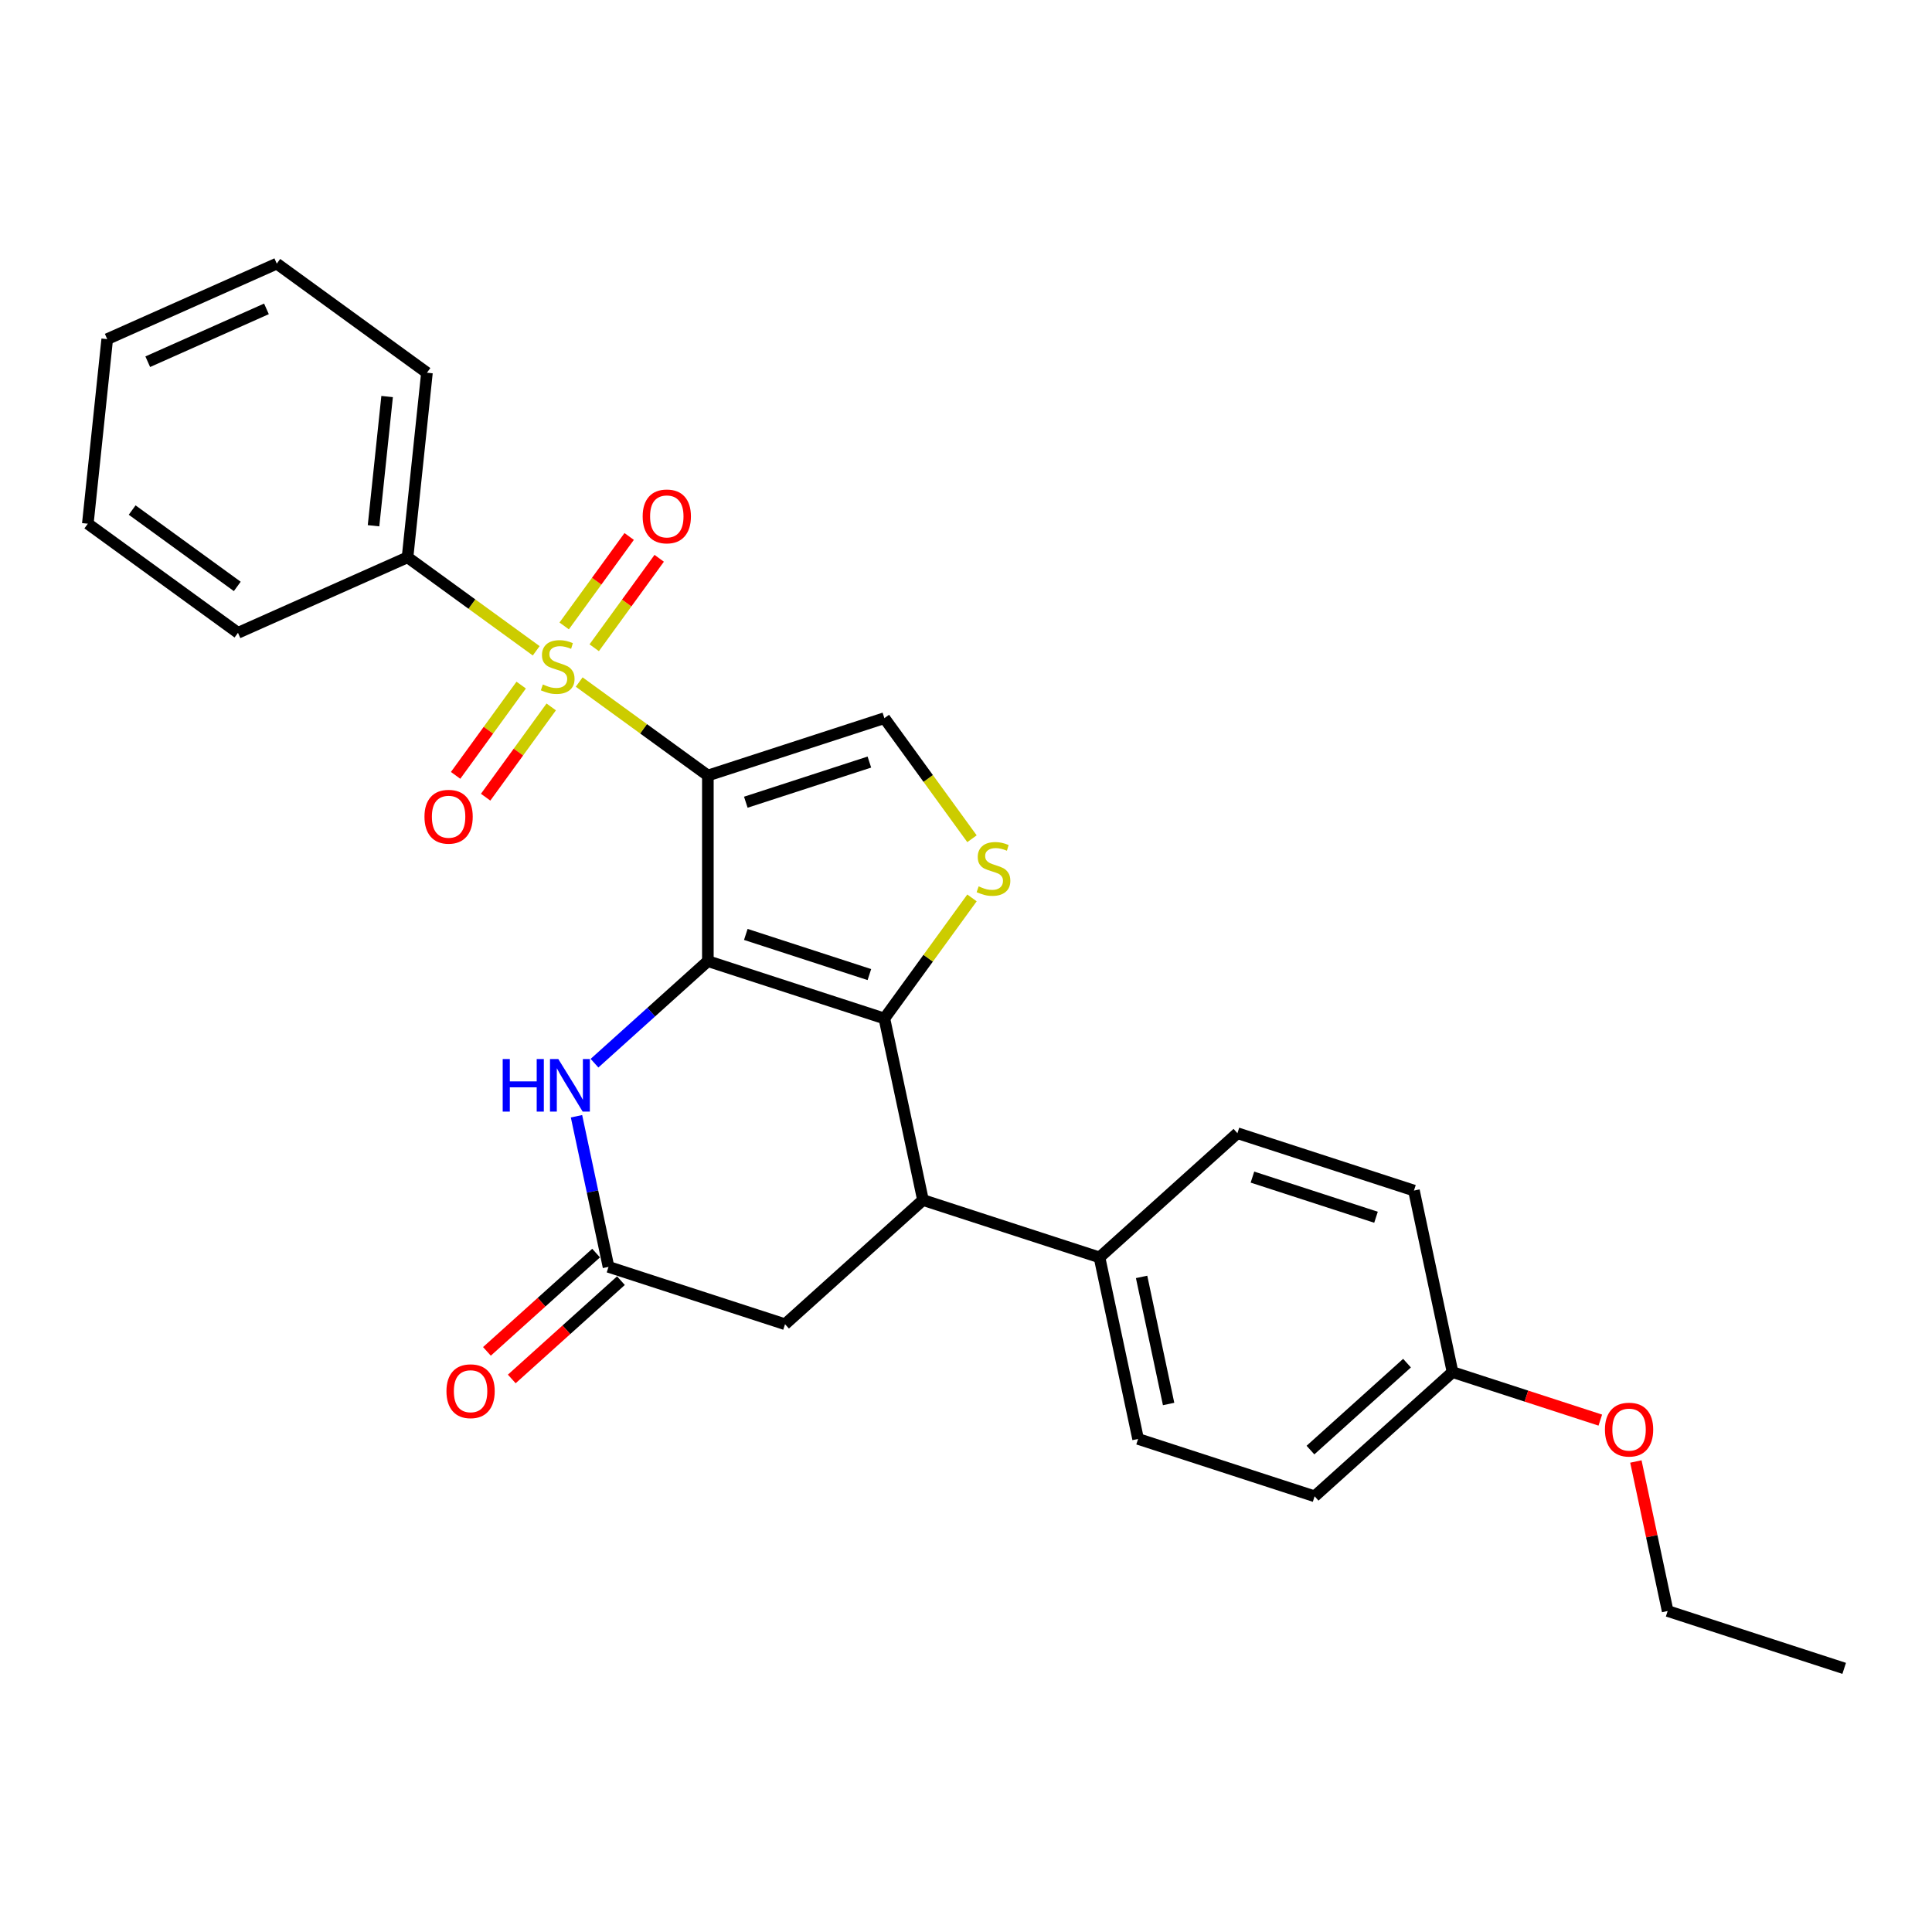 <?xml version='1.0' encoding='iso-8859-1'?>
<svg version='1.1' baseProfile='full'
              xmlns='http://www.w3.org/2000/svg'
                      xmlns:rdkit='http://www.rdkit.org/xml'
                      xmlns:xlink='http://www.w3.org/1999/xlink'
                  xml:space='preserve'
width='1000px' height='1000px' viewBox='0 0 1000 1000'>
<!-- END OF HEADER -->
<rect style='opacity:1.0;fill:#FFFFFF;stroke:none' width='1000' height='1000' x='0' y='0'> </rect>
<path class='bond-0' d='M 366.387,401.407 L 366.387,497.477' style='fill:none;fill-rule:evenodd;stroke:#000000;stroke-width:6px;stroke-linecap:butt;stroke-linejoin:miter;stroke-opacity:1' />
<path class='bond-1' d='M 366.387,401.407 L 333.088,377.214' style='fill:none;fill-rule:evenodd;stroke:#000000;stroke-width:6px;stroke-linecap:butt;stroke-linejoin:miter;stroke-opacity:1' />
<path class='bond-1' d='M 333.088,377.214 L 299.789,353.021' style='fill:none;fill-rule:evenodd;stroke:#CCCC00;stroke-width:6px;stroke-linecap:butt;stroke-linejoin:miter;stroke-opacity:1' />
<path class='bond-5' d='M 366.387,401.407 L 457.755,371.719' style='fill:none;fill-rule:evenodd;stroke:#000000;stroke-width:6px;stroke-linecap:butt;stroke-linejoin:miter;stroke-opacity:1' />
<path class='bond-5' d='M 386.03,415.227 L 449.988,394.446' style='fill:none;fill-rule:evenodd;stroke:#000000;stroke-width:6px;stroke-linecap:butt;stroke-linejoin:miter;stroke-opacity:1' />
<path class='bond-2' d='M 366.387,497.477 L 457.755,527.165' style='fill:none;fill-rule:evenodd;stroke:#000000;stroke-width:6px;stroke-linecap:butt;stroke-linejoin:miter;stroke-opacity:1' />
<path class='bond-2' d='M 386.03,483.657 L 449.988,504.438' style='fill:none;fill-rule:evenodd;stroke:#000000;stroke-width:6px;stroke-linecap:butt;stroke-linejoin:miter;stroke-opacity:1' />
<path class='bond-4' d='M 366.387,497.477 L 337.05,523.893' style='fill:none;fill-rule:evenodd;stroke:#000000;stroke-width:6px;stroke-linecap:butt;stroke-linejoin:miter;stroke-opacity:1' />
<path class='bond-4' d='M 337.05,523.893 L 307.712,550.308' style='fill:none;fill-rule:evenodd;stroke:#0000FF;stroke-width:6px;stroke-linecap:butt;stroke-linejoin:miter;stroke-opacity:1' />
<path class='bond-8' d='M 269.767,354.603 L 252.793,377.966' style='fill:none;fill-rule:evenodd;stroke:#CCCC00;stroke-width:6px;stroke-linecap:butt;stroke-linejoin:miter;stroke-opacity:1' />
<path class='bond-8' d='M 252.793,377.966 L 235.82,401.328' style='fill:none;fill-rule:evenodd;stroke:#FF0000;stroke-width:6px;stroke-linecap:butt;stroke-linejoin:miter;stroke-opacity:1' />
<path class='bond-8' d='M 285.312,365.897 L 268.338,389.259' style='fill:none;fill-rule:evenodd;stroke:#CCCC00;stroke-width:6px;stroke-linecap:butt;stroke-linejoin:miter;stroke-opacity:1' />
<path class='bond-8' d='M 268.338,389.259 L 251.364,412.622' style='fill:none;fill-rule:evenodd;stroke:#FF0000;stroke-width:6px;stroke-linecap:butt;stroke-linejoin:miter;stroke-opacity:1' />
<path class='bond-9' d='M 307.562,335.273 L 324.382,312.122' style='fill:none;fill-rule:evenodd;stroke:#CCCC00;stroke-width:6px;stroke-linecap:butt;stroke-linejoin:miter;stroke-opacity:1' />
<path class='bond-9' d='M 324.382,312.122 L 341.202,288.971' style='fill:none;fill-rule:evenodd;stroke:#FF0000;stroke-width:6px;stroke-linecap:butt;stroke-linejoin:miter;stroke-opacity:1' />
<path class='bond-9' d='M 292.017,323.979 L 308.837,300.828' style='fill:none;fill-rule:evenodd;stroke:#CCCC00;stroke-width:6px;stroke-linecap:butt;stroke-linejoin:miter;stroke-opacity:1' />
<path class='bond-9' d='M 308.837,300.828 L 325.657,277.677' style='fill:none;fill-rule:evenodd;stroke:#FF0000;stroke-width:6px;stroke-linecap:butt;stroke-linejoin:miter;stroke-opacity:1' />
<path class='bond-10' d='M 277.539,336.855 L 244.241,312.662' style='fill:none;fill-rule:evenodd;stroke:#CCCC00;stroke-width:6px;stroke-linecap:butt;stroke-linejoin:miter;stroke-opacity:1' />
<path class='bond-10' d='M 244.241,312.662 L 210.942,288.469' style='fill:none;fill-rule:evenodd;stroke:#000000;stroke-width:6px;stroke-linecap:butt;stroke-linejoin:miter;stroke-opacity:1' />
<path class='bond-6' d='M 457.755,527.165 L 477.729,621.136' style='fill:none;fill-rule:evenodd;stroke:#000000;stroke-width:6px;stroke-linecap:butt;stroke-linejoin:miter;stroke-opacity:1' />
<path class='bond-27' d='M 457.755,527.165 L 480.427,495.959' style='fill:none;fill-rule:evenodd;stroke:#000000;stroke-width:6px;stroke-linecap:butt;stroke-linejoin:miter;stroke-opacity:1' />
<path class='bond-27' d='M 480.427,495.959 L 503.099,464.754' style='fill:none;fill-rule:evenodd;stroke:#CCCC00;stroke-width:6px;stroke-linecap:butt;stroke-linejoin:miter;stroke-opacity:1' />
<path class='bond-3' d='M 503.099,434.13 L 480.427,402.925' style='fill:none;fill-rule:evenodd;stroke:#CCCC00;stroke-width:6px;stroke-linecap:butt;stroke-linejoin:miter;stroke-opacity:1' />
<path class='bond-3' d='M 480.427,402.925 L 457.755,371.719' style='fill:none;fill-rule:evenodd;stroke:#000000;stroke-width:6px;stroke-linecap:butt;stroke-linejoin:miter;stroke-opacity:1' />
<path class='bond-7' d='M 298.395,577.766 L 306.681,616.749' style='fill:none;fill-rule:evenodd;stroke:#0000FF;stroke-width:6px;stroke-linecap:butt;stroke-linejoin:miter;stroke-opacity:1' />
<path class='bond-7' d='M 306.681,616.749 L 314.967,655.732' style='fill:none;fill-rule:evenodd;stroke:#000000;stroke-width:6px;stroke-linecap:butt;stroke-linejoin:miter;stroke-opacity:1' />
<path class='bond-12' d='M 477.729,621.136 L 569.098,650.823' style='fill:none;fill-rule:evenodd;stroke:#000000;stroke-width:6px;stroke-linecap:butt;stroke-linejoin:miter;stroke-opacity:1' />
<path class='bond-28' d='M 477.729,621.136 L 406.335,685.419' style='fill:none;fill-rule:evenodd;stroke:#000000;stroke-width:6px;stroke-linecap:butt;stroke-linejoin:miter;stroke-opacity:1' />
<path class='bond-11' d='M 314.967,655.732 L 406.335,685.419' style='fill:none;fill-rule:evenodd;stroke:#000000;stroke-width:6px;stroke-linecap:butt;stroke-linejoin:miter;stroke-opacity:1' />
<path class='bond-13' d='M 308.539,648.592 L 280.287,674.03' style='fill:none;fill-rule:evenodd;stroke:#000000;stroke-width:6px;stroke-linecap:butt;stroke-linejoin:miter;stroke-opacity:1' />
<path class='bond-13' d='M 280.287,674.03 L 252.035,699.468' style='fill:none;fill-rule:evenodd;stroke:#FF0000;stroke-width:6px;stroke-linecap:butt;stroke-linejoin:miter;stroke-opacity:1' />
<path class='bond-13' d='M 321.395,662.871 L 293.144,688.309' style='fill:none;fill-rule:evenodd;stroke:#000000;stroke-width:6px;stroke-linecap:butt;stroke-linejoin:miter;stroke-opacity:1' />
<path class='bond-13' d='M 293.144,688.309 L 264.892,713.747' style='fill:none;fill-rule:evenodd;stroke:#FF0000;stroke-width:6px;stroke-linecap:butt;stroke-linejoin:miter;stroke-opacity:1' />
<path class='bond-20' d='M 210.942,288.469 L 220.984,192.925' style='fill:none;fill-rule:evenodd;stroke:#000000;stroke-width:6px;stroke-linecap:butt;stroke-linejoin:miter;stroke-opacity:1' />
<path class='bond-20' d='M 193.339,272.129 L 200.369,205.248' style='fill:none;fill-rule:evenodd;stroke:#000000;stroke-width:6px;stroke-linecap:butt;stroke-linejoin:miter;stroke-opacity:1' />
<path class='bond-21' d='M 210.942,288.469 L 123.177,327.545' style='fill:none;fill-rule:evenodd;stroke:#000000;stroke-width:6px;stroke-linecap:butt;stroke-linejoin:miter;stroke-opacity:1' />
<path class='bond-14' d='M 569.098,650.823 L 589.072,744.794' style='fill:none;fill-rule:evenodd;stroke:#000000;stroke-width:6px;stroke-linecap:butt;stroke-linejoin:miter;stroke-opacity:1' />
<path class='bond-14' d='M 590.888,660.924 L 604.87,726.704' style='fill:none;fill-rule:evenodd;stroke:#000000;stroke-width:6px;stroke-linecap:butt;stroke-linejoin:miter;stroke-opacity:1' />
<path class='bond-15' d='M 569.098,650.823 L 640.492,586.539' style='fill:none;fill-rule:evenodd;stroke:#000000;stroke-width:6px;stroke-linecap:butt;stroke-linejoin:miter;stroke-opacity:1' />
<path class='bond-18' d='M 589.072,744.794 L 680.44,774.481' style='fill:none;fill-rule:evenodd;stroke:#000000;stroke-width:6px;stroke-linecap:butt;stroke-linejoin:miter;stroke-opacity:1' />
<path class='bond-17' d='M 640.492,586.539 L 731.86,616.227' style='fill:none;fill-rule:evenodd;stroke:#000000;stroke-width:6px;stroke-linecap:butt;stroke-linejoin:miter;stroke-opacity:1' />
<path class='bond-17' d='M 648.26,609.266 L 712.218,630.047' style='fill:none;fill-rule:evenodd;stroke:#000000;stroke-width:6px;stroke-linecap:butt;stroke-linejoin:miter;stroke-opacity:1' />
<path class='bond-16' d='M 751.835,710.198 L 731.86,616.227' style='fill:none;fill-rule:evenodd;stroke:#000000;stroke-width:6px;stroke-linecap:butt;stroke-linejoin:miter;stroke-opacity:1' />
<path class='bond-19' d='M 751.835,710.198 L 790.073,722.622' style='fill:none;fill-rule:evenodd;stroke:#000000;stroke-width:6px;stroke-linecap:butt;stroke-linejoin:miter;stroke-opacity:1' />
<path class='bond-19' d='M 790.073,722.622 L 828.312,735.047' style='fill:none;fill-rule:evenodd;stroke:#FF0000;stroke-width:6px;stroke-linecap:butt;stroke-linejoin:miter;stroke-opacity:1' />
<path class='bond-30' d='M 751.835,710.198 L 680.44,774.481' style='fill:none;fill-rule:evenodd;stroke:#000000;stroke-width:6px;stroke-linecap:butt;stroke-linejoin:miter;stroke-opacity:1' />
<path class='bond-30' d='M 728.269,705.561 L 678.293,750.56' style='fill:none;fill-rule:evenodd;stroke:#000000;stroke-width:6px;stroke-linecap:butt;stroke-linejoin:miter;stroke-opacity:1' />
<path class='bond-22' d='M 846.727,756.467 L 854.952,795.162' style='fill:none;fill-rule:evenodd;stroke:#FF0000;stroke-width:6px;stroke-linecap:butt;stroke-linejoin:miter;stroke-opacity:1' />
<path class='bond-22' d='M 854.952,795.162 L 863.177,833.856' style='fill:none;fill-rule:evenodd;stroke:#000000;stroke-width:6px;stroke-linecap:butt;stroke-linejoin:miter;stroke-opacity:1' />
<path class='bond-25' d='M 220.984,192.925 L 143.261,136.456' style='fill:none;fill-rule:evenodd;stroke:#000000;stroke-width:6px;stroke-linecap:butt;stroke-linejoin:miter;stroke-opacity:1' />
<path class='bond-24' d='M 123.177,327.545 L 45.455,271.076' style='fill:none;fill-rule:evenodd;stroke:#000000;stroke-width:6px;stroke-linecap:butt;stroke-linejoin:miter;stroke-opacity:1' />
<path class='bond-24' d='M 122.812,303.53 L 68.407,264.002' style='fill:none;fill-rule:evenodd;stroke:#000000;stroke-width:6px;stroke-linecap:butt;stroke-linejoin:miter;stroke-opacity:1' />
<path class='bond-23' d='M 863.177,833.856 L 954.545,863.544' style='fill:none;fill-rule:evenodd;stroke:#000000;stroke-width:6px;stroke-linecap:butt;stroke-linejoin:miter;stroke-opacity:1' />
<path class='bond-26' d='M 45.455,271.076 L 55.497,175.532' style='fill:none;fill-rule:evenodd;stroke:#000000;stroke-width:6px;stroke-linecap:butt;stroke-linejoin:miter;stroke-opacity:1' />
<path class='bond-29' d='M 143.261,136.456 L 55.497,175.532' style='fill:none;fill-rule:evenodd;stroke:#000000;stroke-width:6px;stroke-linecap:butt;stroke-linejoin:miter;stroke-opacity:1' />
<path class='bond-29' d='M 137.912,159.871 L 76.476,187.223' style='fill:none;fill-rule:evenodd;stroke:#000000;stroke-width:6px;stroke-linecap:butt;stroke-linejoin:miter;stroke-opacity:1' />
<path  class='atom-2' d='M 280.979 354.276
Q 281.286 354.391, 282.554 354.929
Q 283.822 355.467, 285.206 355.813
Q 286.628 356.121, 288.011 356.121
Q 290.586 356.121, 292.084 354.891
Q 293.583 353.623, 293.583 351.432
Q 293.583 349.934, 292.815 349.011
Q 292.084 348.089, 290.932 347.59
Q 289.779 347.09, 287.857 346.514
Q 285.436 345.783, 283.976 345.092
Q 282.554 344.4, 281.517 342.94
Q 280.518 341.48, 280.518 339.02
Q 280.518 335.6, 282.823 333.486
Q 285.167 331.373, 289.779 331.373
Q 292.93 331.373, 296.504 332.872
L 295.62 335.831
Q 292.353 334.486, 289.894 334.486
Q 287.243 334.486, 285.782 335.6
Q 284.322 336.676, 284.36 338.559
Q 284.36 340.019, 285.091 340.903
Q 285.859 341.787, 286.935 342.287
Q 288.05 342.786, 289.894 343.363
Q 292.353 344.131, 293.814 344.9
Q 295.274 345.668, 296.312 347.244
Q 297.388 348.781, 297.388 351.432
Q 297.388 355.198, 294.851 357.235
Q 292.353 359.233, 288.165 359.233
Q 285.744 359.233, 283.899 358.695
Q 282.093 358.196, 279.941 357.312
L 280.979 354.276
' fill='#CCCC00'/>
<path  class='atom-4' d='M 506.538 458.78
Q 506.846 458.895, 508.114 459.433
Q 509.382 459.971, 510.766 460.317
Q 512.187 460.625, 513.571 460.625
Q 516.145 460.625, 517.644 459.395
Q 519.143 458.127, 519.143 455.936
Q 519.143 454.438, 518.374 453.515
Q 517.644 452.593, 516.491 452.094
Q 515.338 451.594, 513.417 451.018
Q 510.996 450.287, 509.536 449.596
Q 508.114 448.904, 507.076 447.444
Q 506.077 445.983, 506.077 443.524
Q 506.077 440.104, 508.383 437.99
Q 510.727 435.877, 515.338 435.877
Q 518.49 435.877, 522.063 437.376
L 521.18 440.335
Q 517.913 438.99, 515.454 438.99
Q 512.802 438.99, 511.342 440.104
Q 509.882 441.18, 509.92 443.063
Q 509.92 444.523, 510.65 445.407
Q 511.419 446.291, 512.495 446.79
Q 513.609 447.29, 515.454 447.866
Q 517.913 448.635, 519.373 449.404
Q 520.834 450.172, 521.871 451.748
Q 522.947 453.285, 522.947 455.936
Q 522.947 459.702, 520.411 461.739
Q 517.913 463.737, 513.724 463.737
Q 511.304 463.737, 509.459 463.199
Q 507.653 462.7, 505.501 461.816
L 506.538 458.78
' fill='#CCCC00'/>
<path  class='atom-5' d='M 260.196 548.157
L 263.885 548.157
L 263.885 559.724
L 277.796 559.724
L 277.796 548.157
L 281.485 548.157
L 281.485 575.364
L 277.796 575.364
L 277.796 562.798
L 263.885 562.798
L 263.885 575.364
L 260.196 575.364
L 260.196 548.157
' fill='#0000FF'/>
<path  class='atom-5' d='M 288.979 548.157
L 297.894 562.568
Q 298.778 563.99, 300.2 566.564
Q 301.622 569.139, 301.698 569.293
L 301.698 548.157
L 305.311 548.157
L 305.311 575.364
L 301.583 575.364
L 292.015 559.609
Q 290.9 557.764, 289.709 555.651
Q 288.556 553.537, 288.21 552.884
L 288.21 575.364
L 284.675 575.364
L 284.675 548.157
L 288.979 548.157
' fill='#0000FF'/>
<path  class='atom-9' d='M 219.706 422.738
Q 219.706 416.205, 222.934 412.554
Q 226.162 408.903, 232.196 408.903
Q 238.229 408.903, 241.457 412.554
Q 244.685 416.205, 244.685 422.738
Q 244.685 429.347, 241.418 433.113
Q 238.152 436.841, 232.196 436.841
Q 226.201 436.841, 222.934 433.113
Q 219.706 429.386, 219.706 422.738
M 232.196 433.766
Q 236.346 433.766, 238.575 431
Q 240.842 428.194, 240.842 422.738
Q 240.842 417.396, 238.575 414.706
Q 236.346 411.978, 232.196 411.978
Q 228.045 411.978, 225.778 414.668
Q 223.549 417.358, 223.549 422.738
Q 223.549 428.233, 225.778 431
Q 228.045 433.766, 232.196 433.766
' fill='#FF0000'/>
<path  class='atom-10' d='M 332.644 267.292
Q 332.644 260.76, 335.872 257.109
Q 339.1 253.458, 345.133 253.458
Q 351.166 253.458, 354.394 257.109
Q 357.622 260.76, 357.622 267.292
Q 357.622 273.902, 354.356 277.668
Q 351.089 281.395, 345.133 281.395
Q 339.138 281.395, 335.872 277.668
Q 332.644 273.94, 332.644 267.292
M 345.133 278.321
Q 349.283 278.321, 351.512 275.554
Q 353.779 272.749, 353.779 267.292
Q 353.779 261.951, 351.512 259.261
Q 349.283 256.532, 345.133 256.532
Q 340.983 256.532, 338.716 259.222
Q 336.487 261.912, 336.487 267.292
Q 336.487 272.788, 338.716 275.554
Q 340.983 278.321, 345.133 278.321
' fill='#FF0000'/>
<path  class='atom-14' d='M 231.084 720.092
Q 231.084 713.56, 234.311 709.909
Q 237.539 706.258, 243.573 706.258
Q 249.606 706.258, 252.834 709.909
Q 256.062 713.56, 256.062 720.092
Q 256.062 726.702, 252.795 730.468
Q 249.529 734.195, 243.573 734.195
Q 237.578 734.195, 234.311 730.468
Q 231.084 726.74, 231.084 720.092
M 243.573 731.121
Q 247.723 731.121, 249.952 728.354
Q 252.219 725.549, 252.219 720.092
Q 252.219 714.751, 249.952 712.061
Q 247.723 709.332, 243.573 709.332
Q 239.422 709.332, 237.155 712.022
Q 234.926 714.712, 234.926 720.092
Q 234.926 725.588, 237.155 728.354
Q 239.422 731.121, 243.573 731.121
' fill='#FF0000'/>
<path  class='atom-20' d='M 830.714 739.962
Q 830.714 733.429, 833.942 729.779
Q 837.17 726.128, 843.203 726.128
Q 849.236 726.128, 852.464 729.779
Q 855.692 733.429, 855.692 739.962
Q 855.692 746.572, 852.426 750.338
Q 849.159 754.065, 843.203 754.065
Q 837.208 754.065, 833.942 750.338
Q 830.714 746.61, 830.714 739.962
M 843.203 750.991
Q 847.353 750.991, 849.582 748.224
Q 851.849 745.419, 851.849 739.962
Q 851.849 734.62, 849.582 731.931
Q 847.353 729.202, 843.203 729.202
Q 839.053 729.202, 836.785 731.892
Q 834.557 734.582, 834.557 739.962
Q 834.557 745.457, 836.785 748.224
Q 839.053 750.991, 843.203 750.991
' fill='#FF0000'/>
</svg>

